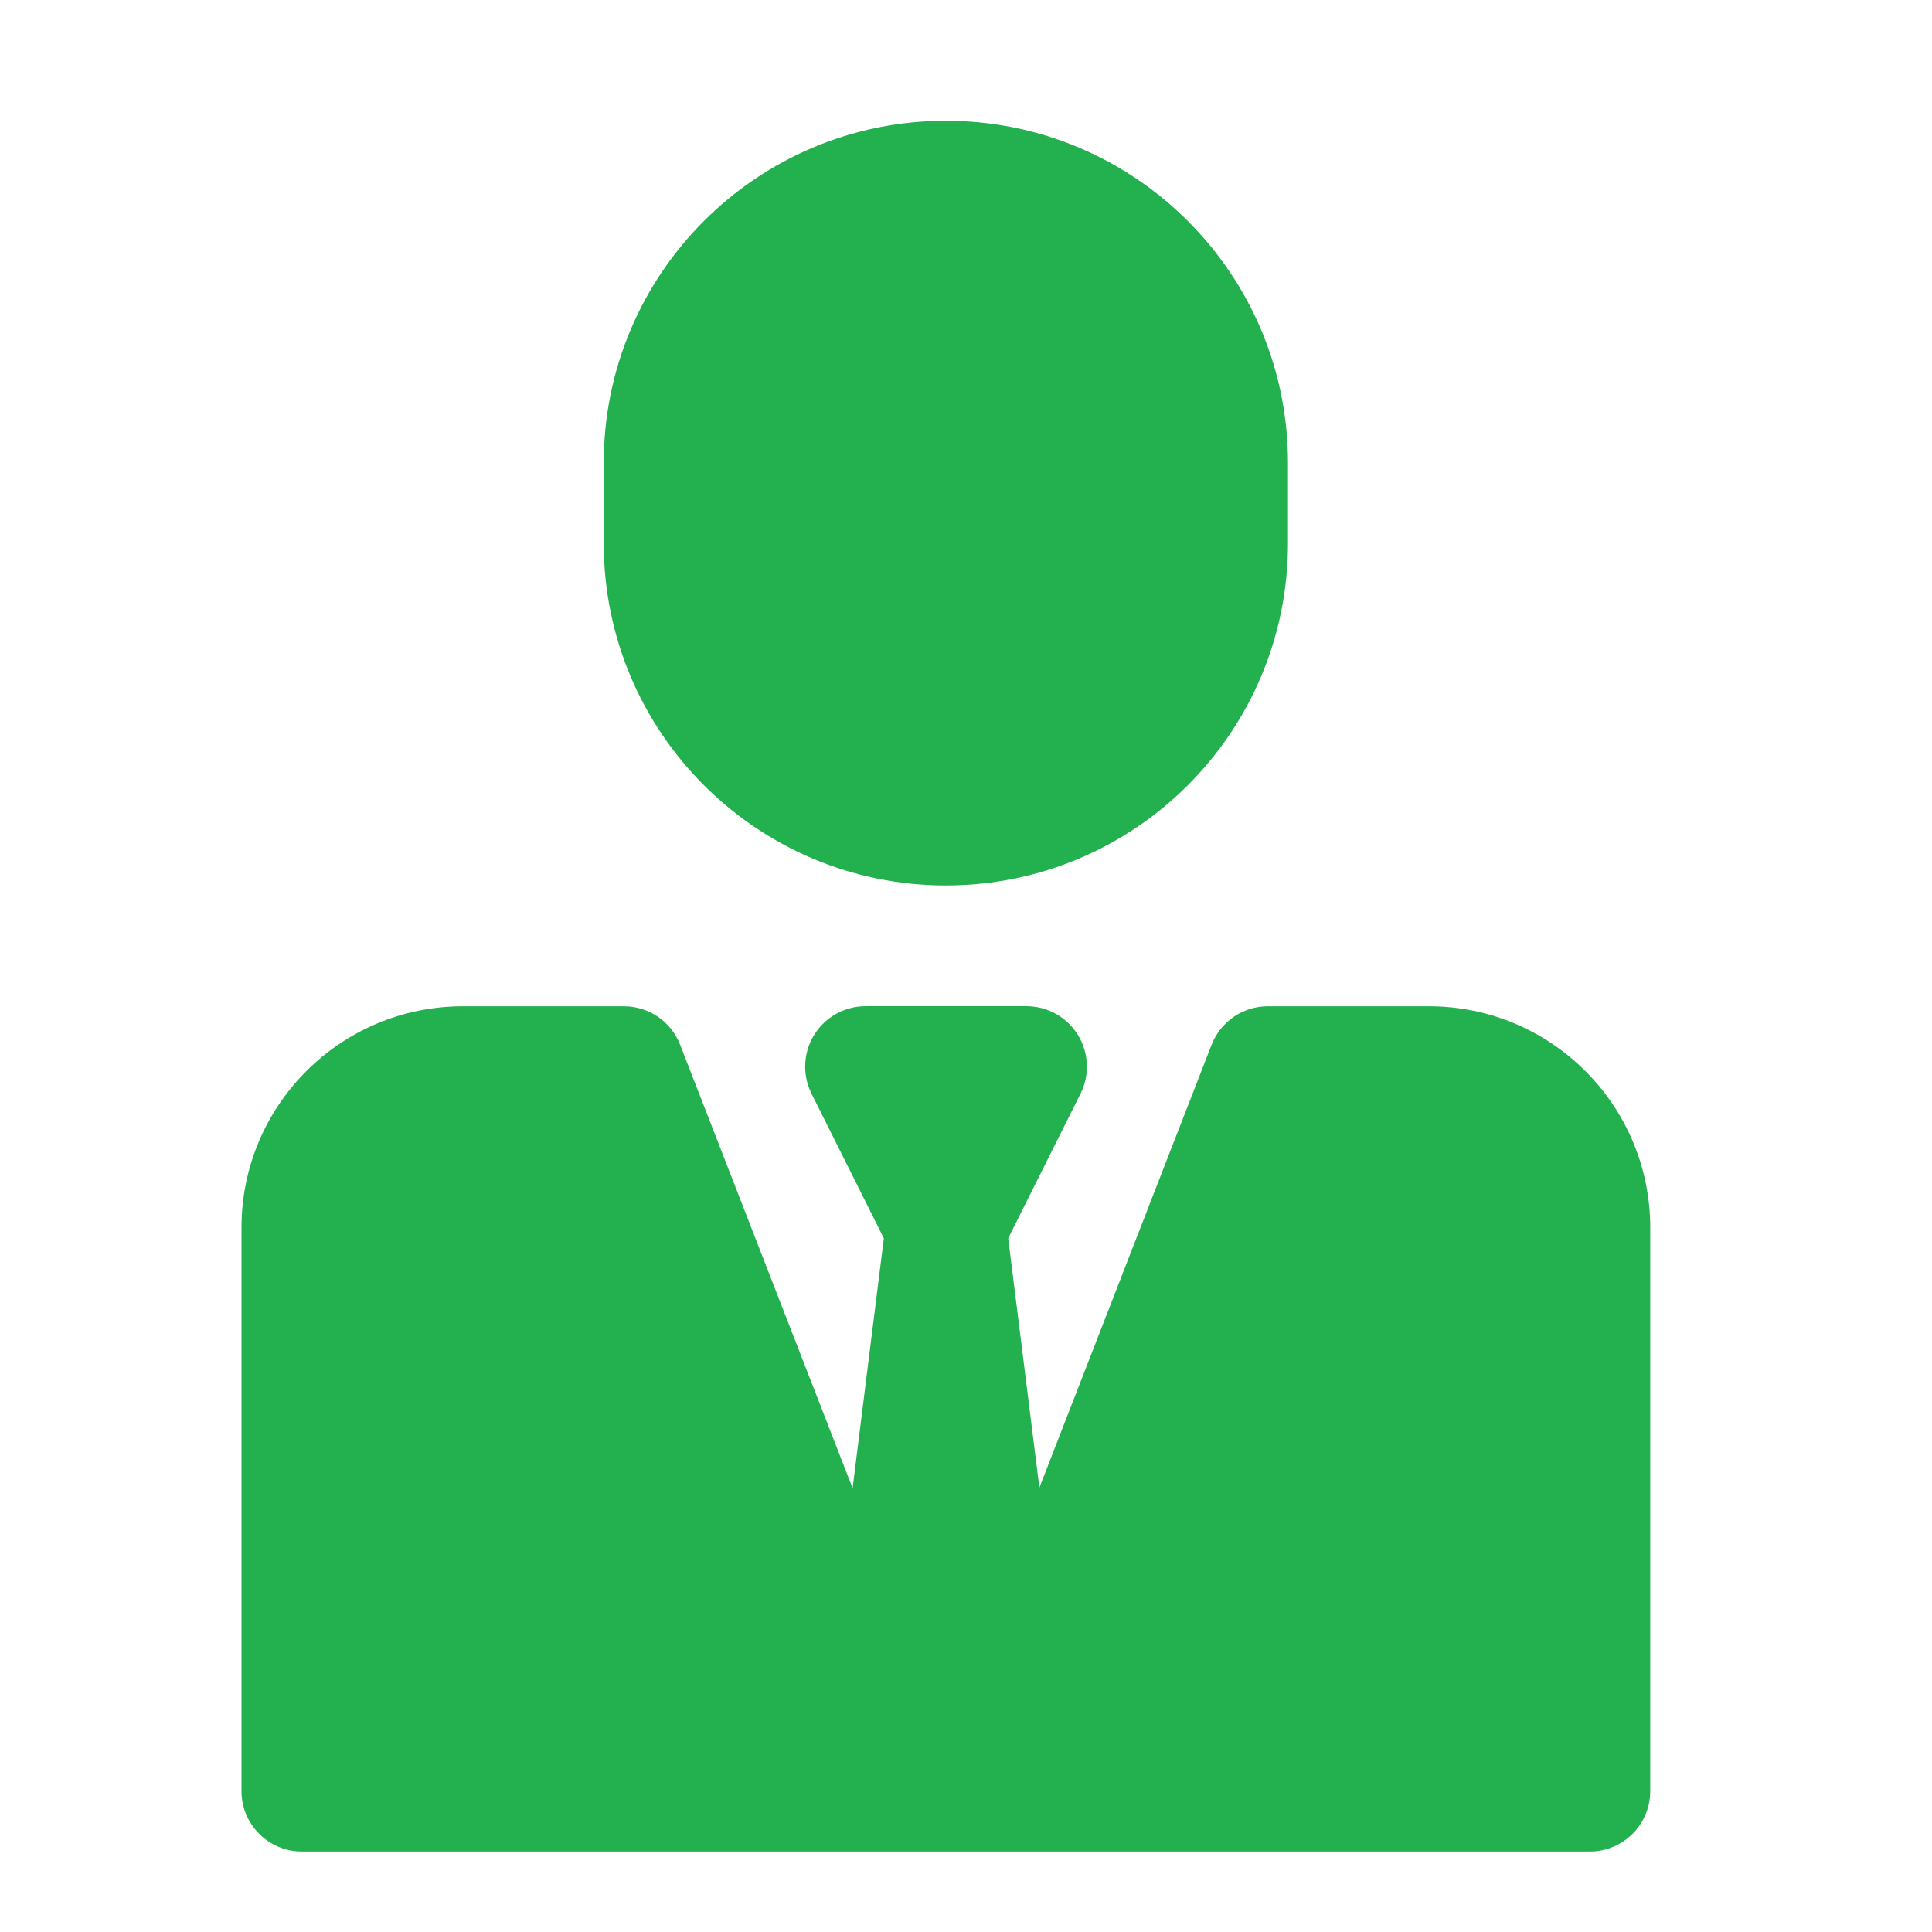 <svg width="32" height="32" viewBox="0 0 32 32" fill="none" xmlns="http://www.w3.org/2000/svg">
<path fill-rule="evenodd" clip-rule="evenodd" d="M15.667 28.622L11.265 17.304C11.116 16.92 10.746 16.667 10.333 16.667H7.667C5.642 16.667 4 18.308 4 20.333V29.667C4 30.219 4.448 30.667 5 30.667H26.333C26.886 30.667 27.333 30.219 27.333 29.667V20.333C27.333 18.308 25.692 16.667 23.667 16.667H21C20.588 16.667 20.218 16.92 20.068 17.304L15.667 28.622Z" fill="#23B04E"/>
<path fill-rule="evenodd" clip-rule="evenodd" d="M13.485 17.141C13.668 16.846 13.989 16.666 14.336 16.666H17.003C17.349 16.666 17.671 16.846 17.853 17.141C18.035 17.436 18.052 17.804 17.897 18.114L16.699 20.51L17.328 25.542C17.347 25.691 17.332 25.841 17.285 25.983L16.618 27.983C16.482 28.391 16.1 28.666 15.669 28.666C15.239 28.666 14.857 28.391 14.721 27.983L14.054 25.983C14.007 25.841 13.992 25.691 14.01 25.542L14.639 20.51L13.441 18.114C13.287 17.804 13.303 17.436 13.485 17.141Z" fill="#23B04E"/>
<path fill-rule="evenodd" clip-rule="evenodd" d="M10 7.666C10 4.537 12.537 2 15.667 2C18.796 2 21.333 4.537 21.333 7.666V9C21.333 12.129 18.796 14.666 15.667 14.666C12.537 14.666 10 12.129 10 9V7.666Z" fill="#23B04E"/>
</svg>

